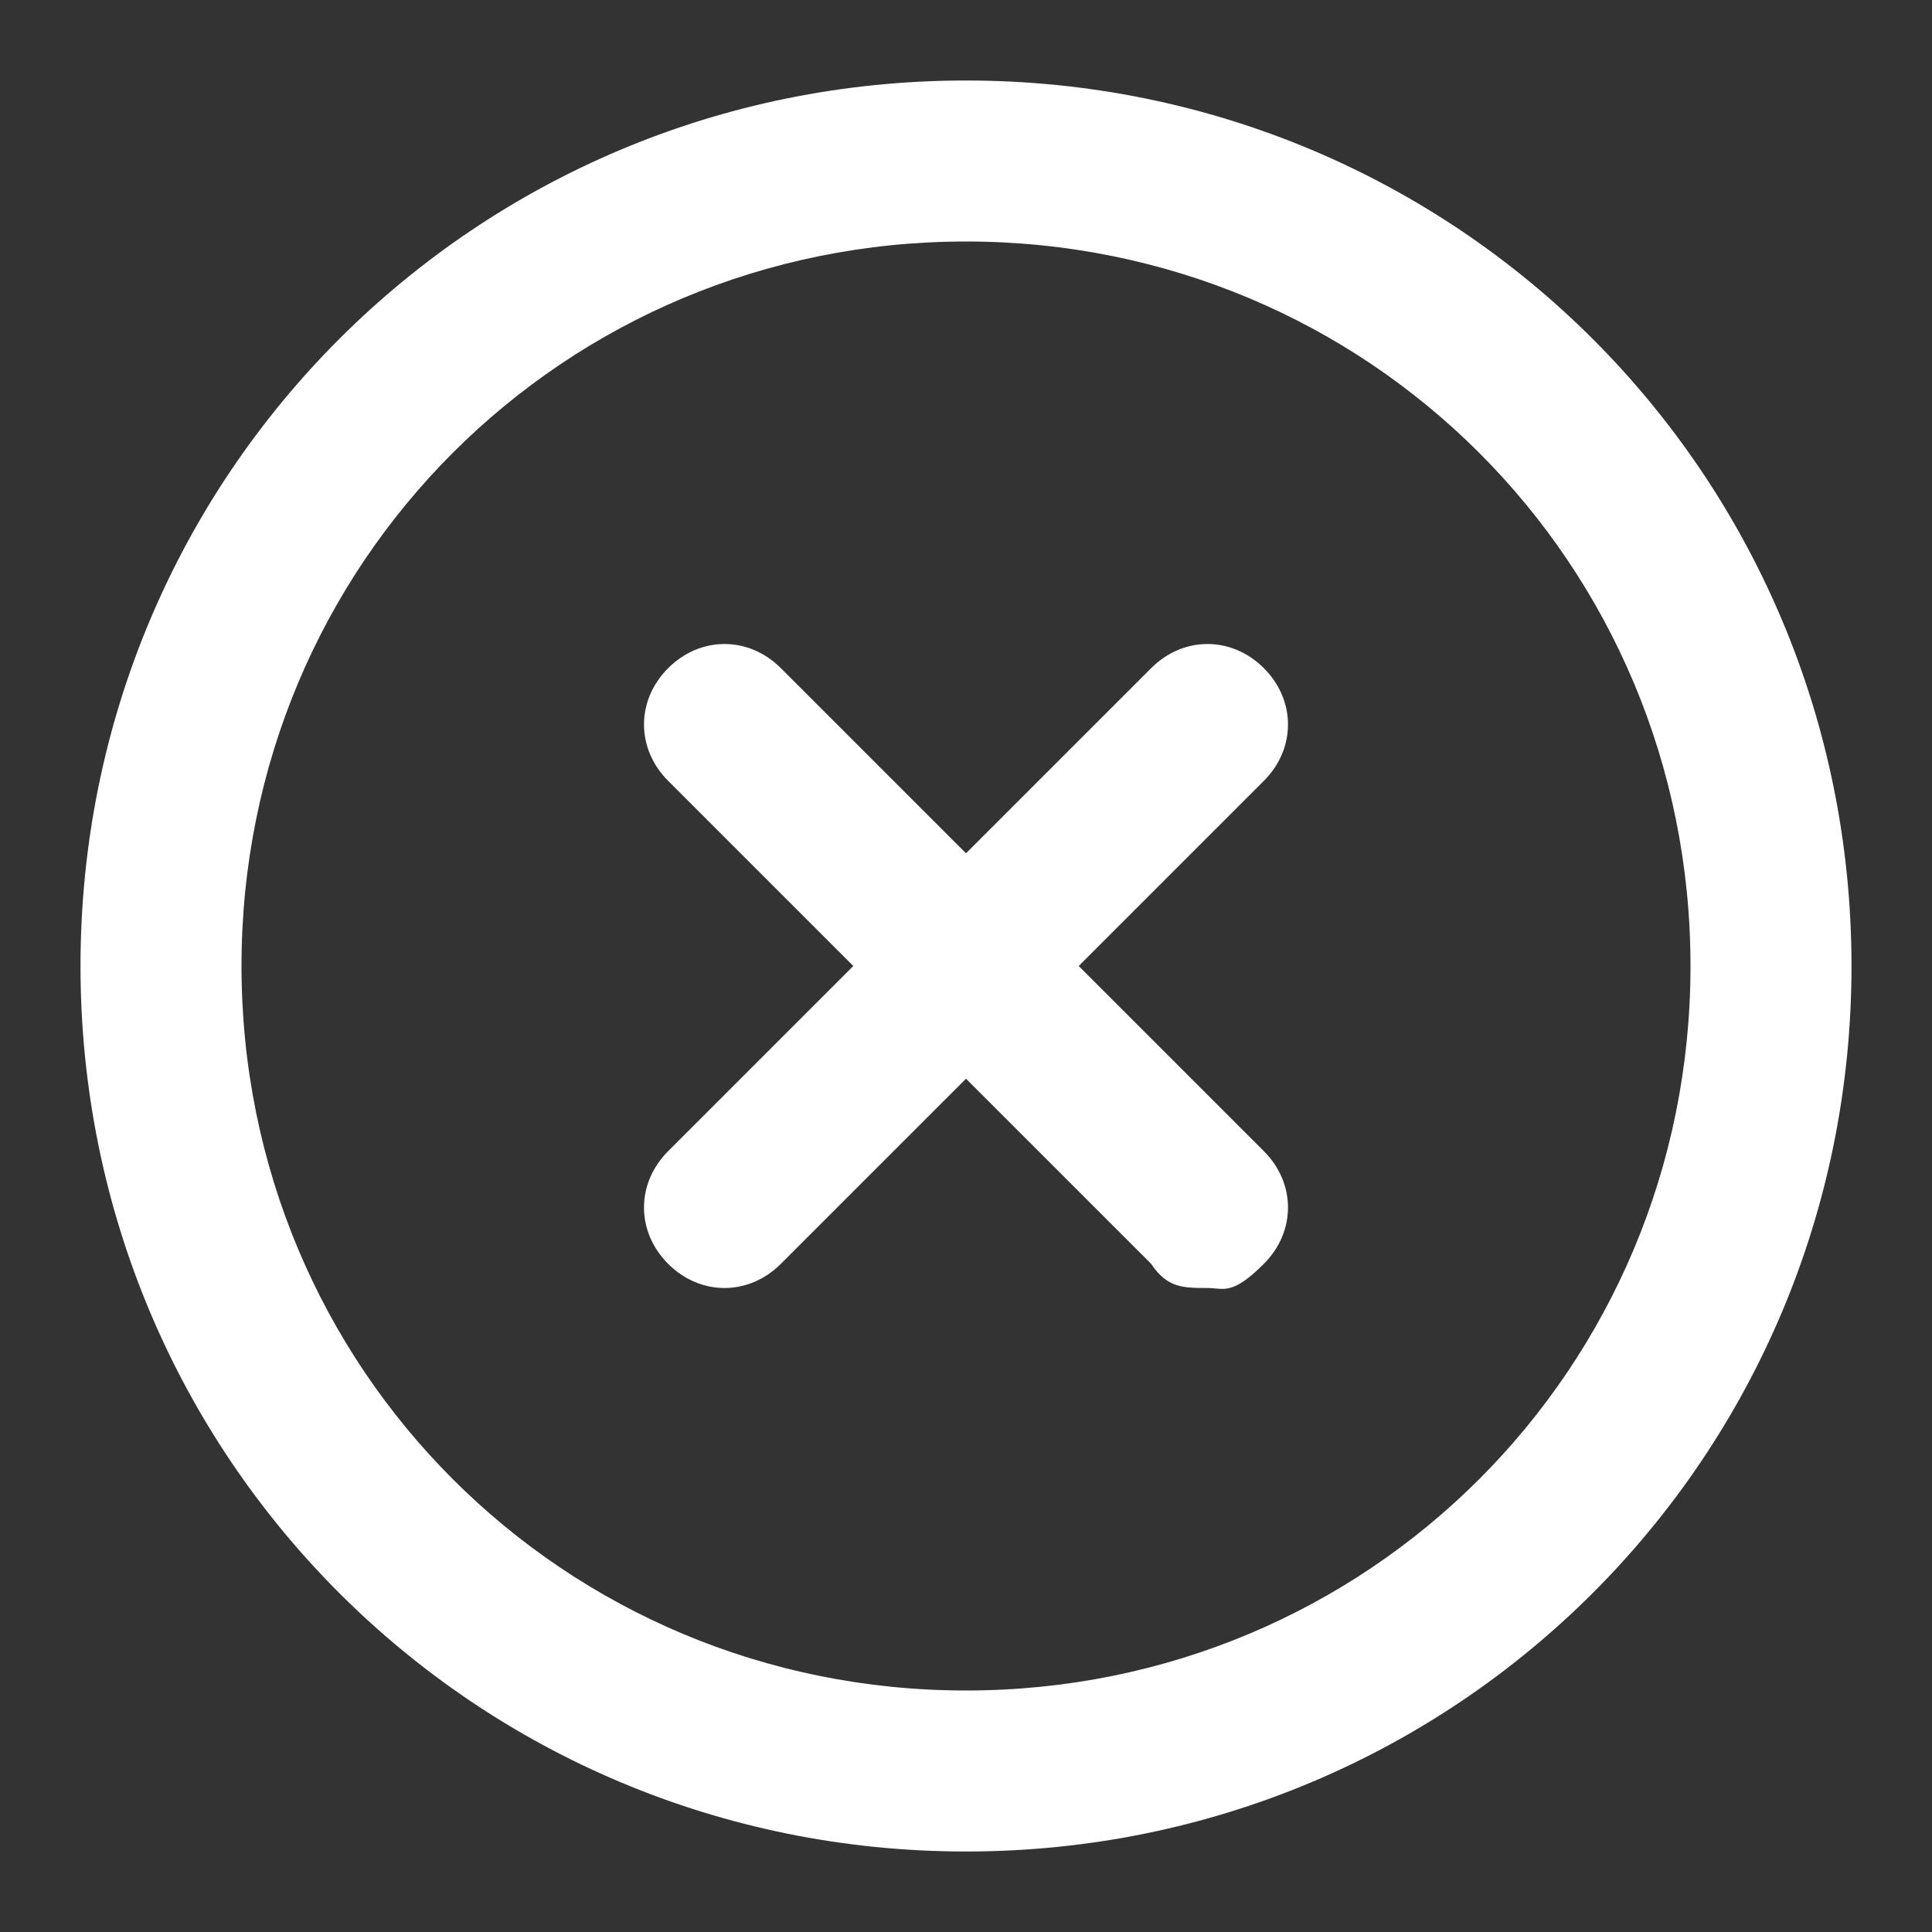 <?xml version="1.0" encoding="UTF-8"?>
<svg xmlns="http://www.w3.org/2000/svg" version="1.1" viewBox="0 0 24 24">
  <rect x="0" y="0" width="24" height="24" fill="#333333" stroke="none"/>
  <defs>
    <style>
      .cls-1 {
        fill: #fff;
      }
    </style>
  </defs>
  <!-- Generator: Adobe Illustrator 28.6.0, SVG Export Plug-In . SVG Version: 1.2.0 Build 558)  -->
  <g>
    <g id="Layer_1">
      <g id="x-circle">
        <path class="cls-1" d="M12,23c-6.1,0-11-4.9-11-11S5.9,1,12,1s11,4.9,11,11-4.9,11-11,11ZM12,3C7,3,3,7,3,12s4,9,9,9,9-4,9-9S17,3,12,3ZM15,16c-.3,0-.5,0-.7-.3l-2.3-2.3-2.3,2.3c-.4.4-1,.4-1.4,0s-.4-1,0-1.4l2.3-2.3-2.3-2.3c-.4-.4-.4-1,0-1.4s1-.4,1.4,0l2.3,2.3,2.3-2.3c.4-.4,1-.4,1.4,0s.4,1,0,1.4l-2.3,2.3,2.3,2.3c.4.4.4,1,0,1.4s-.5.3-.7.3Z"/>
      </g>
    </g>
  </g>
</svg>